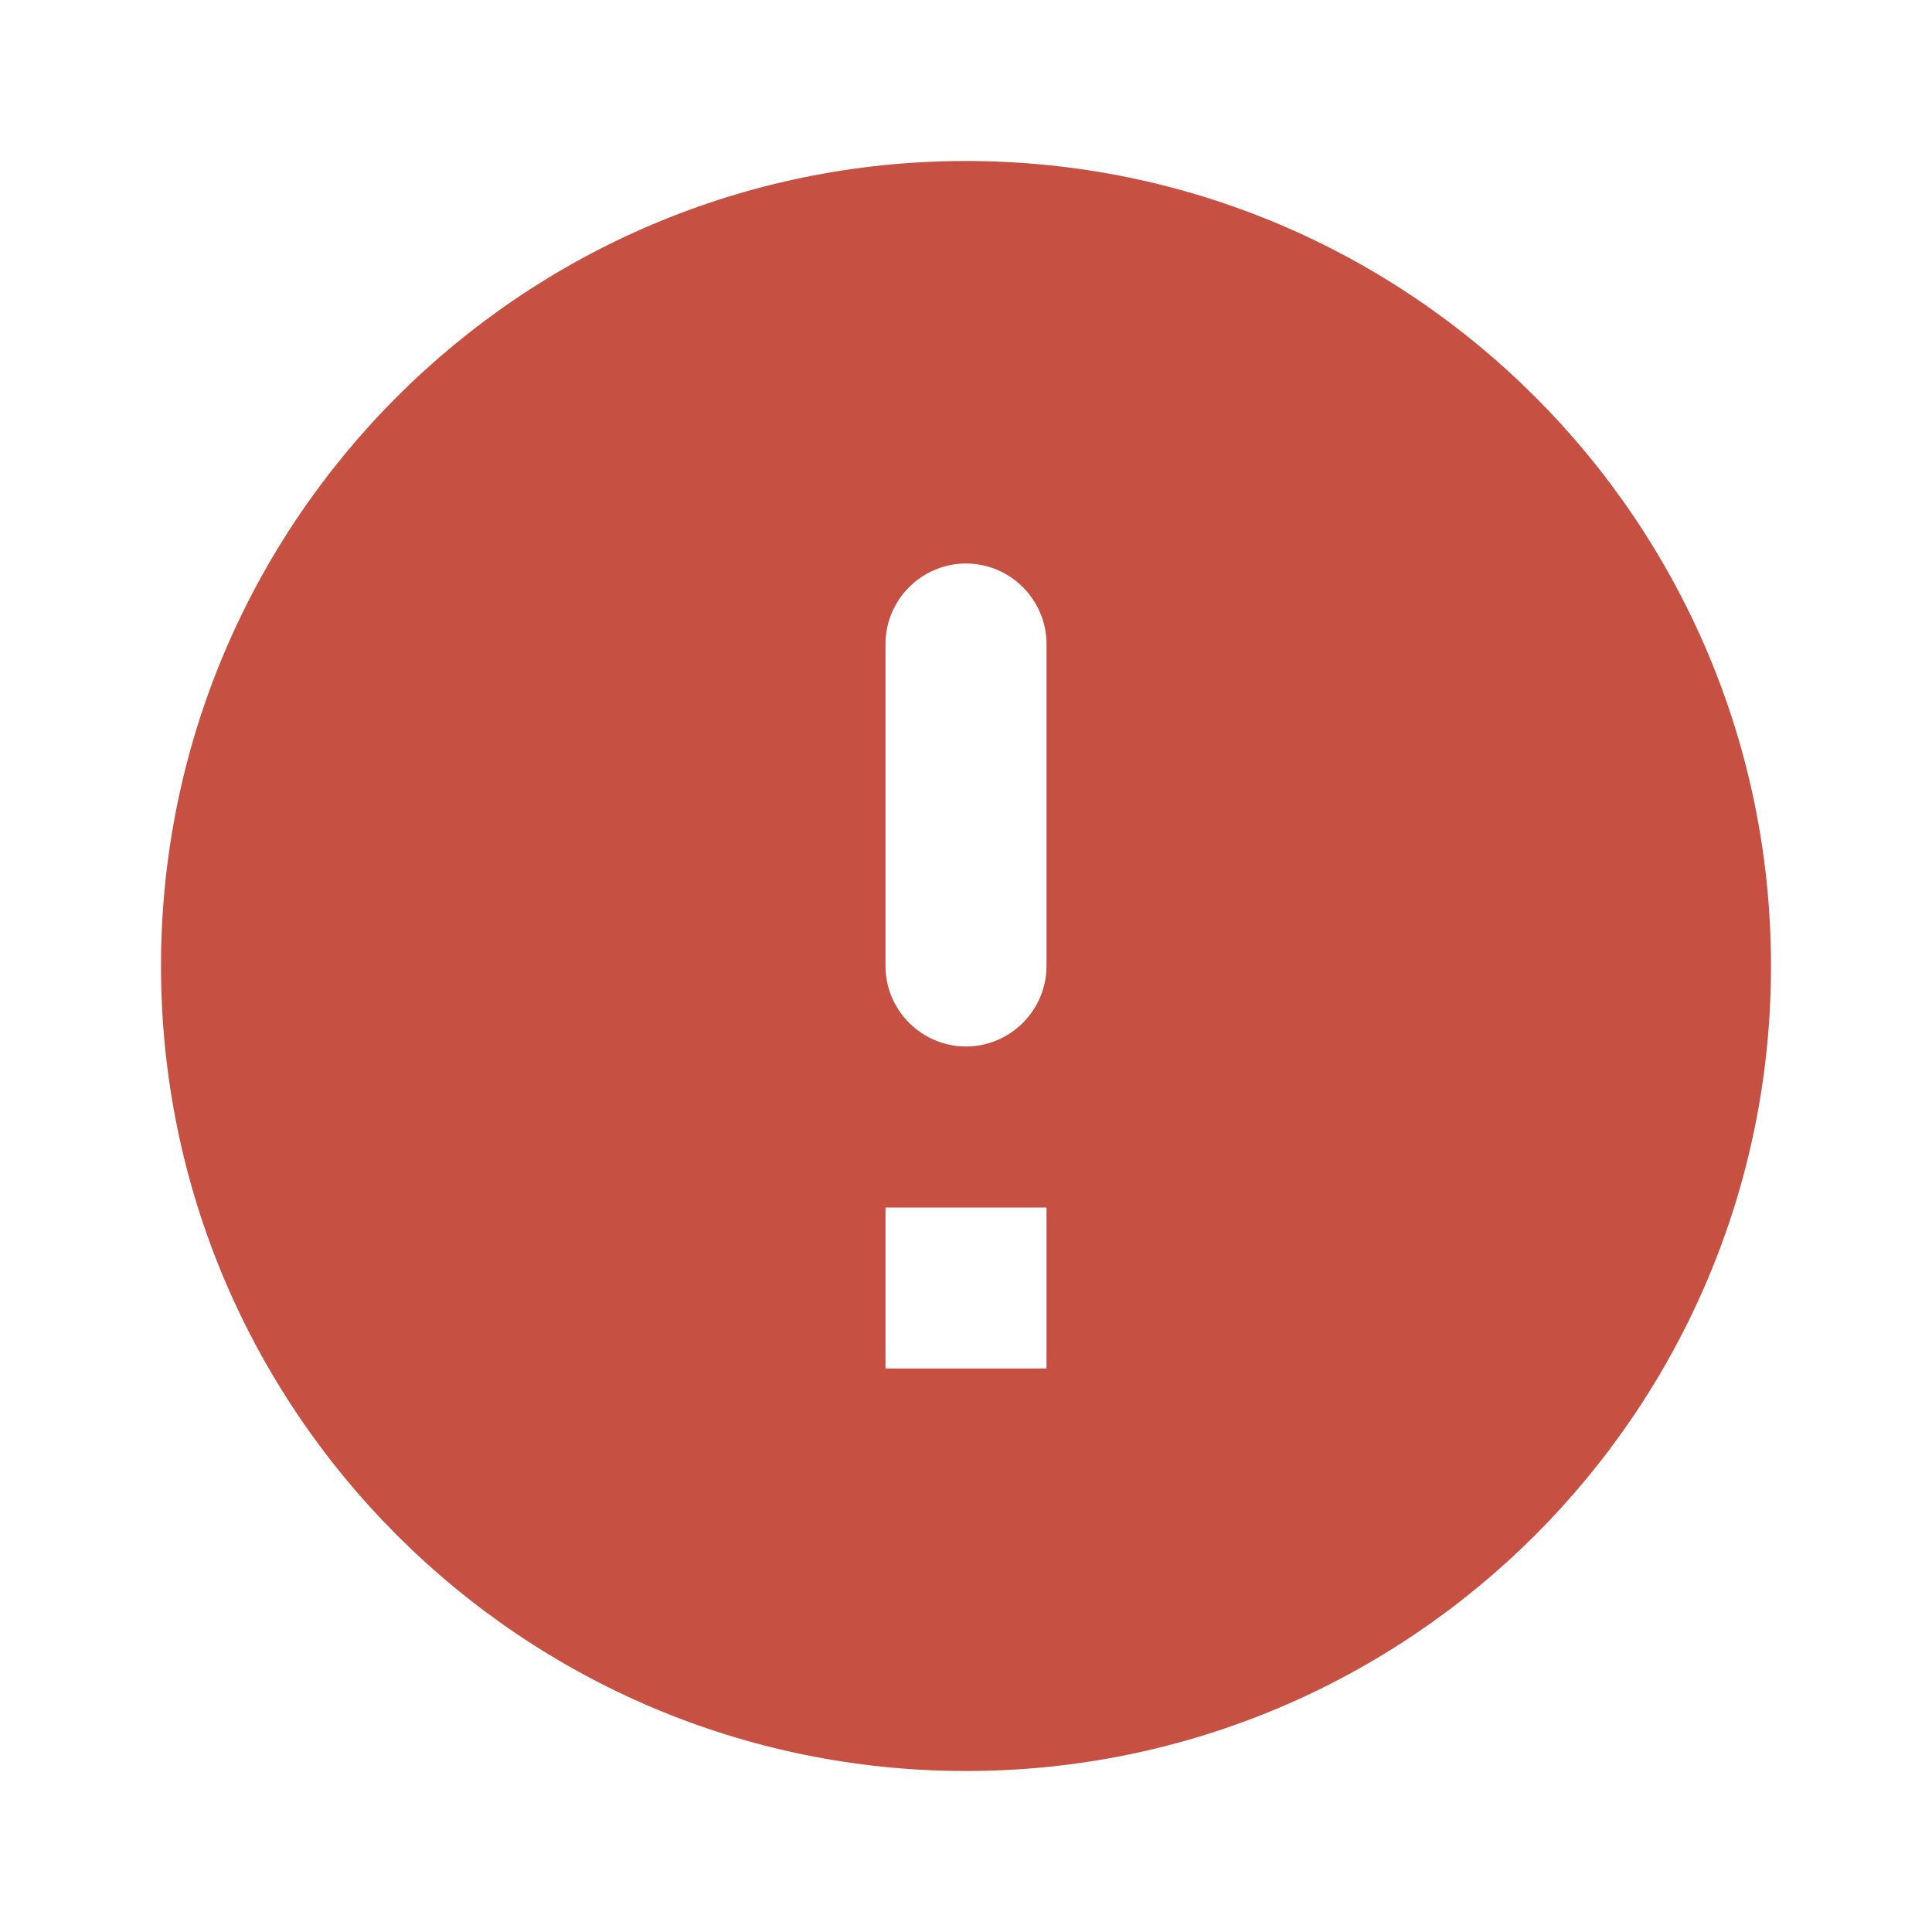 <svg width="24" height="24" viewBox="0 0 24 24" fill="none" xmlns="http://www.w3.org/2000/svg">
<path d="M12 2C6.48 2 2 6.48 2 12C2 17.52 6.48 22 12 22C17.52 22 22 17.52 22 12C22 6.48 17.52 2 12 2ZM12 13C11.45 13 11 12.55 11 12V8C11 7.45 11.45 7 12 7C12.55 7 13 7.45 13 8V12C13 12.55 12.55 13 12 13ZM13 17H11V15H13V17Z" fill="#C65143"/>
</svg>
